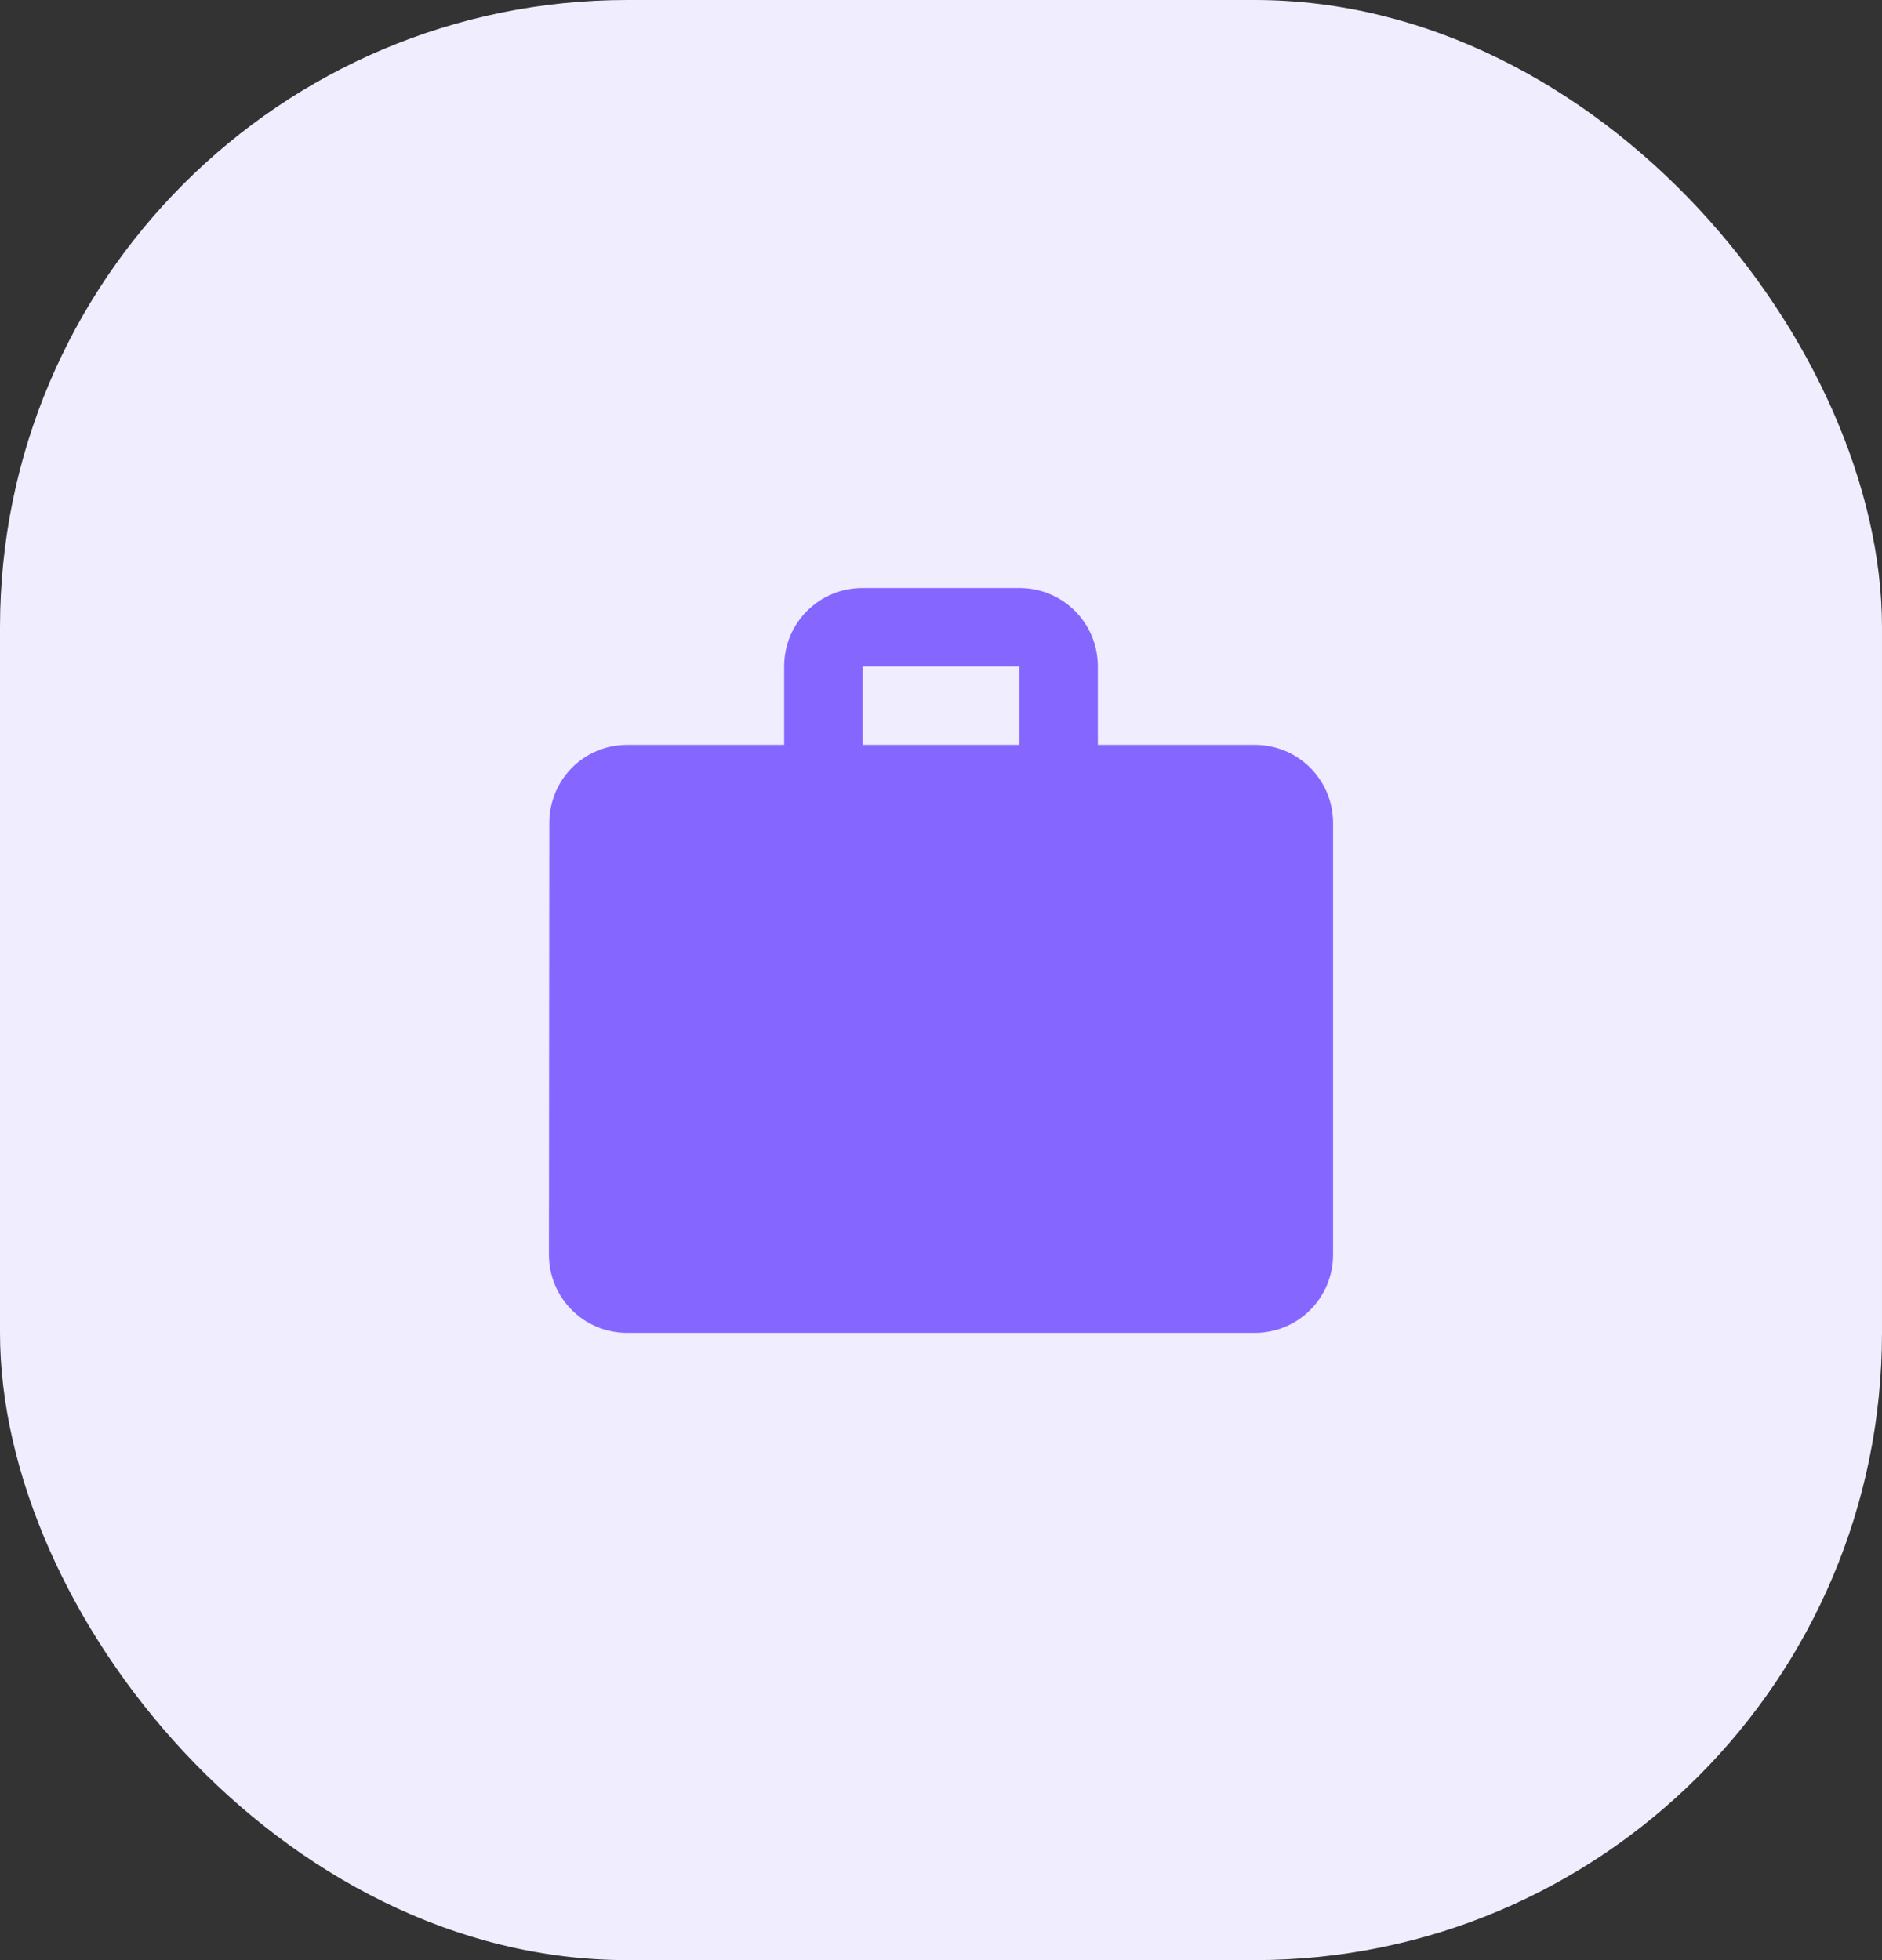 <svg width="48" height="50" viewBox="0 0 48 50" fill="none" xmlns="http://www.w3.org/2000/svg">
<rect x="0" y="0" width="48" height="50" fill="#333333" stroke="none"/>
<rect width="48" height="50" rx="16" fill="#F0EDFE"/>
<g clip-path="url(#clip0_267_756)">
<path d="M32 19H28V17C28 15.89 27.11 15 26 15H22C20.89 15 20 15.89 20 17V19H16C14.89 19 14.01 19.89 14.01 21L14 32C14 33.11 14.89 34 16 34H32C33.11 34 34 33.11 34 32V21C34 19.89 33.11 19 32 19ZM26 19H22V17H26V19Z" fill="#8566FF"/>
</g>
<defs>
<clipPath id="clip0_267_756">
<rect width="24" height="24" fill="white" transform="translate(12 13)"/>
</clipPath>
</defs>
</svg>
